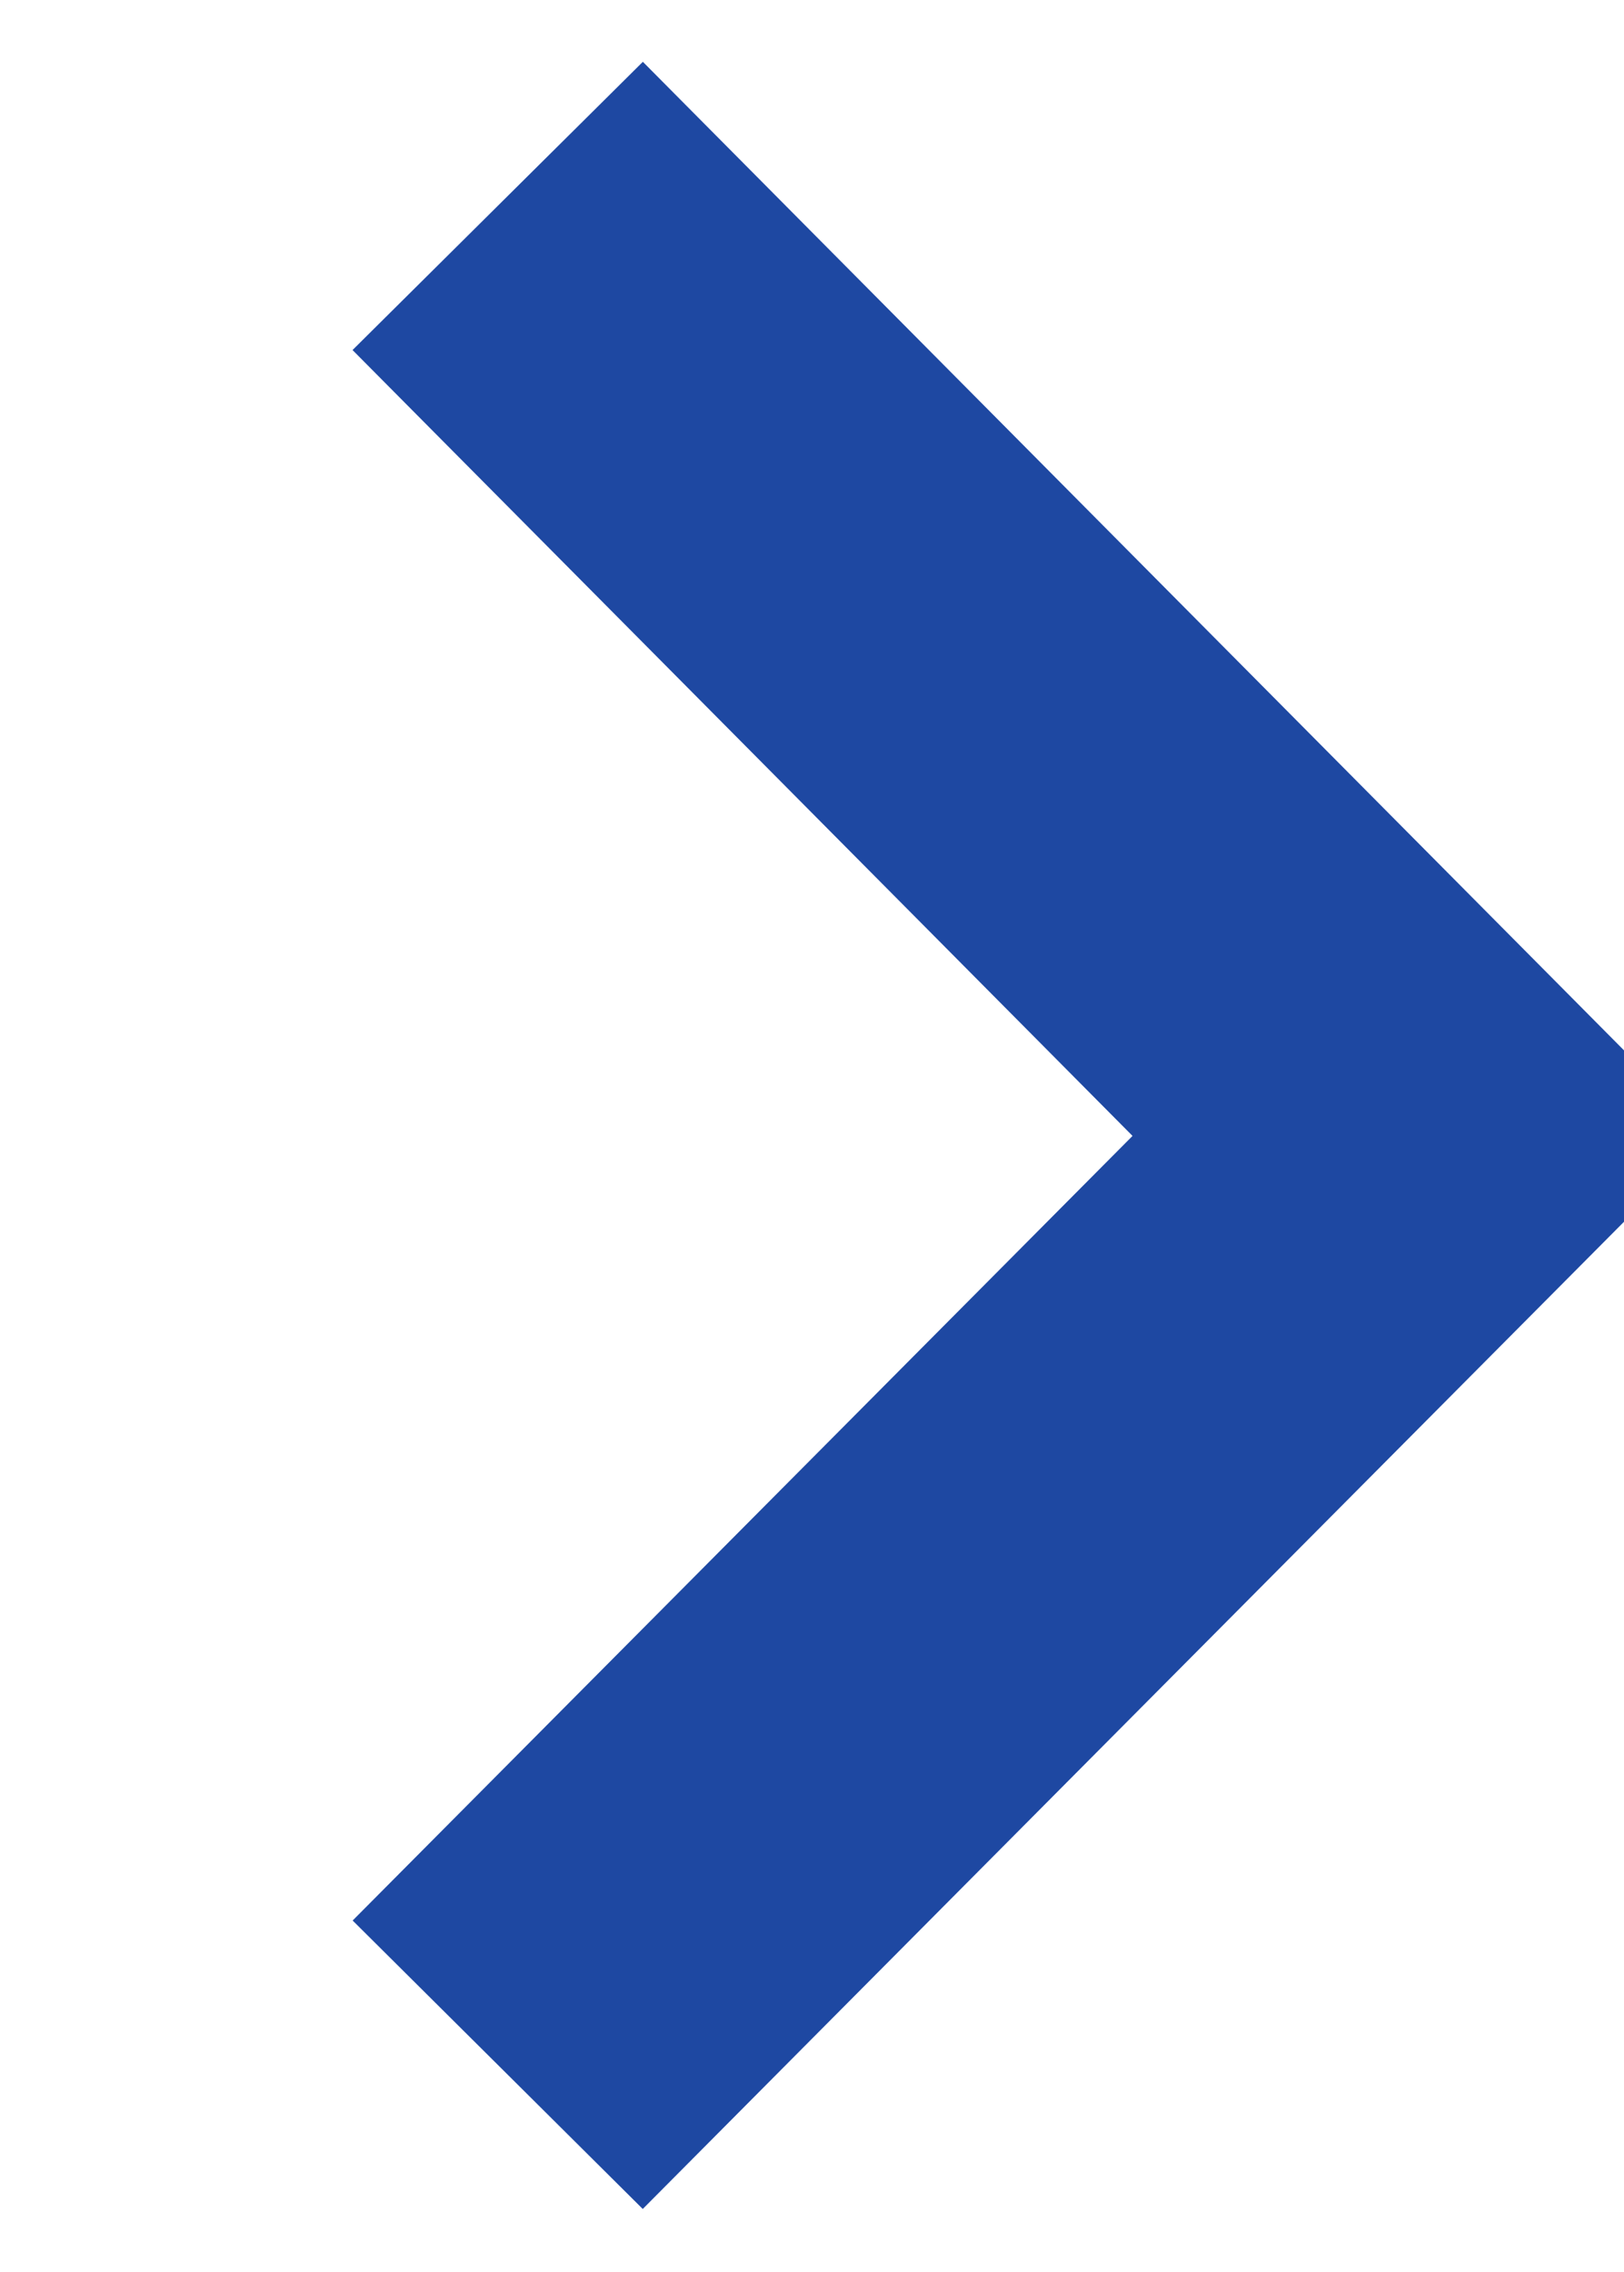 <svg height="16.66" viewBox="0 0 11.91 16.66" width="11.91" xmlns="http://www.w3.org/2000/svg"><path d="m2520.27 3931.23 6.77 6.82-6.77 6.81" fill="none" stroke="#1e48a2" stroke-width="3" transform="translate(-2516.62 -3929.72)"/></svg>
